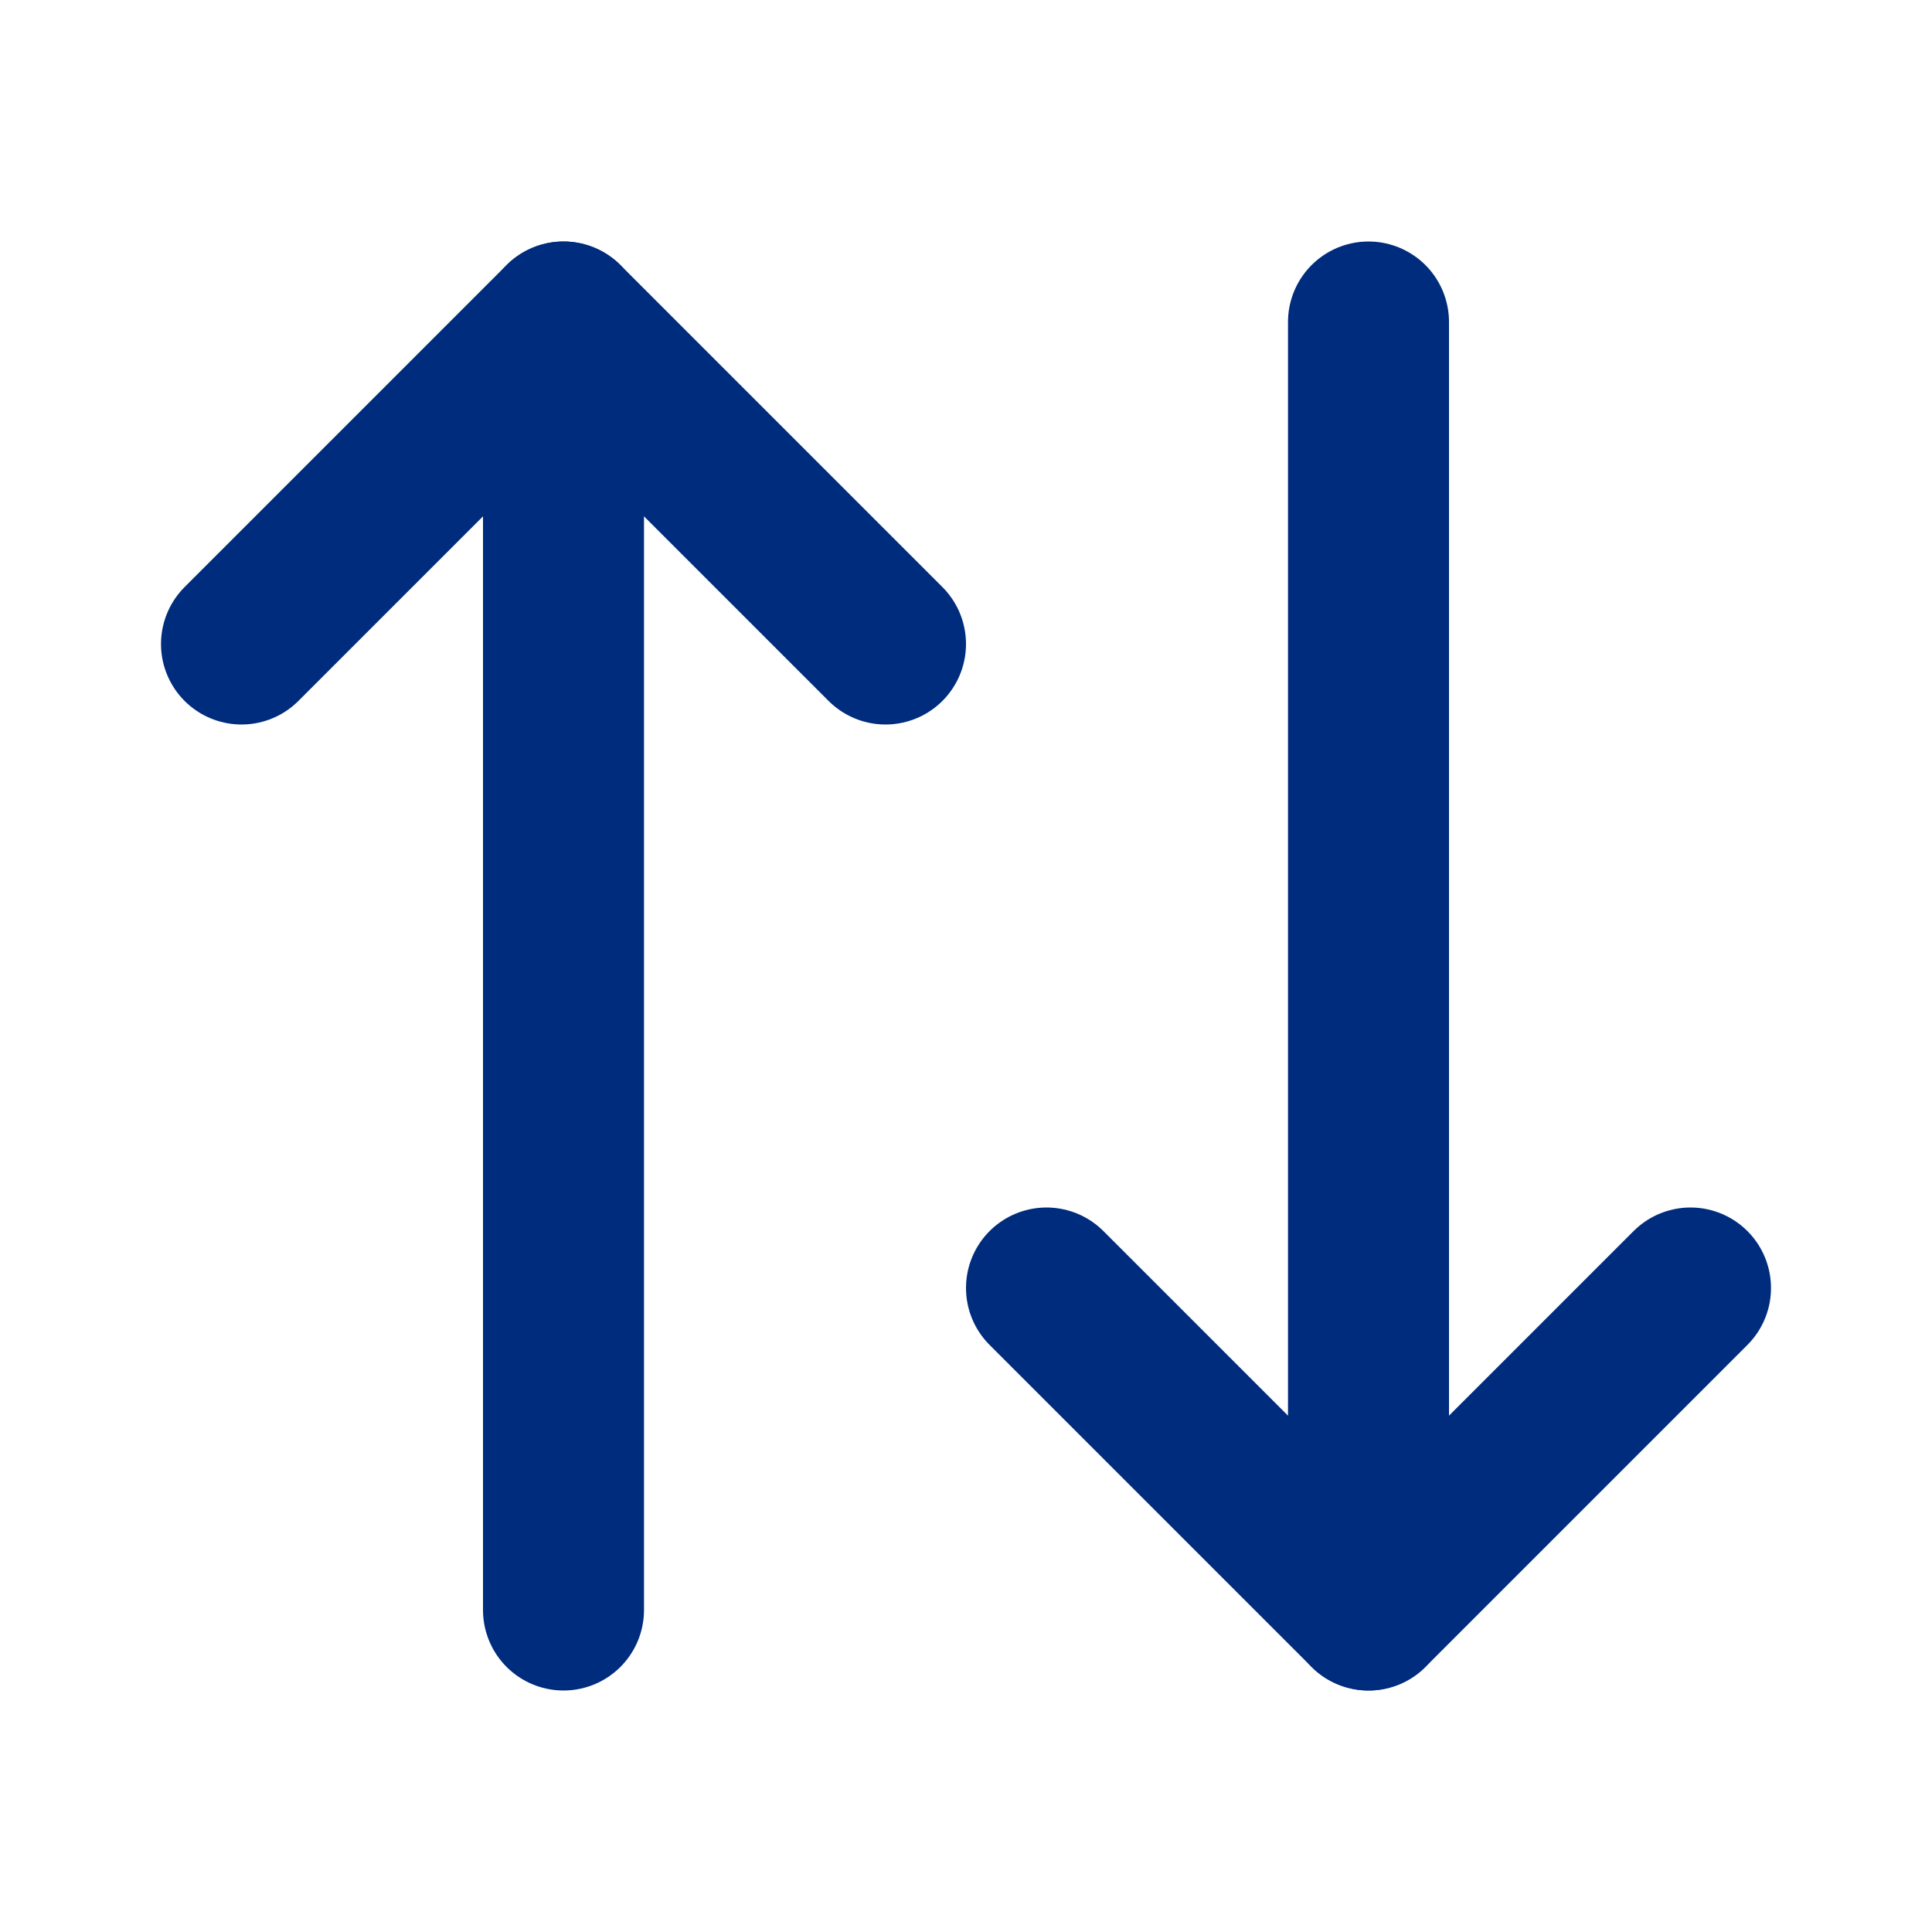 <svg width="24" height="24" viewBox="0 0 24 24" fill="none" xmlns="http://www.w3.org/2000/svg">
<path d="M21 16L17 20L13 16" stroke="#002C7D" stroke-width="2" stroke-linecap="round" stroke-linejoin="round"/>
<path d="M17 20V4" stroke="#002C7D" stroke-width="2" stroke-linecap="round" stroke-linejoin="round"/>
<path d="M3 8L7 4L11 8" stroke="#002C7D" stroke-width="2" stroke-linecap="round" stroke-linejoin="round"/>
<path d="M7 4V20" stroke="#002C7D" stroke-width="2" stroke-linecap="round" stroke-linejoin="round"/>
</svg>
